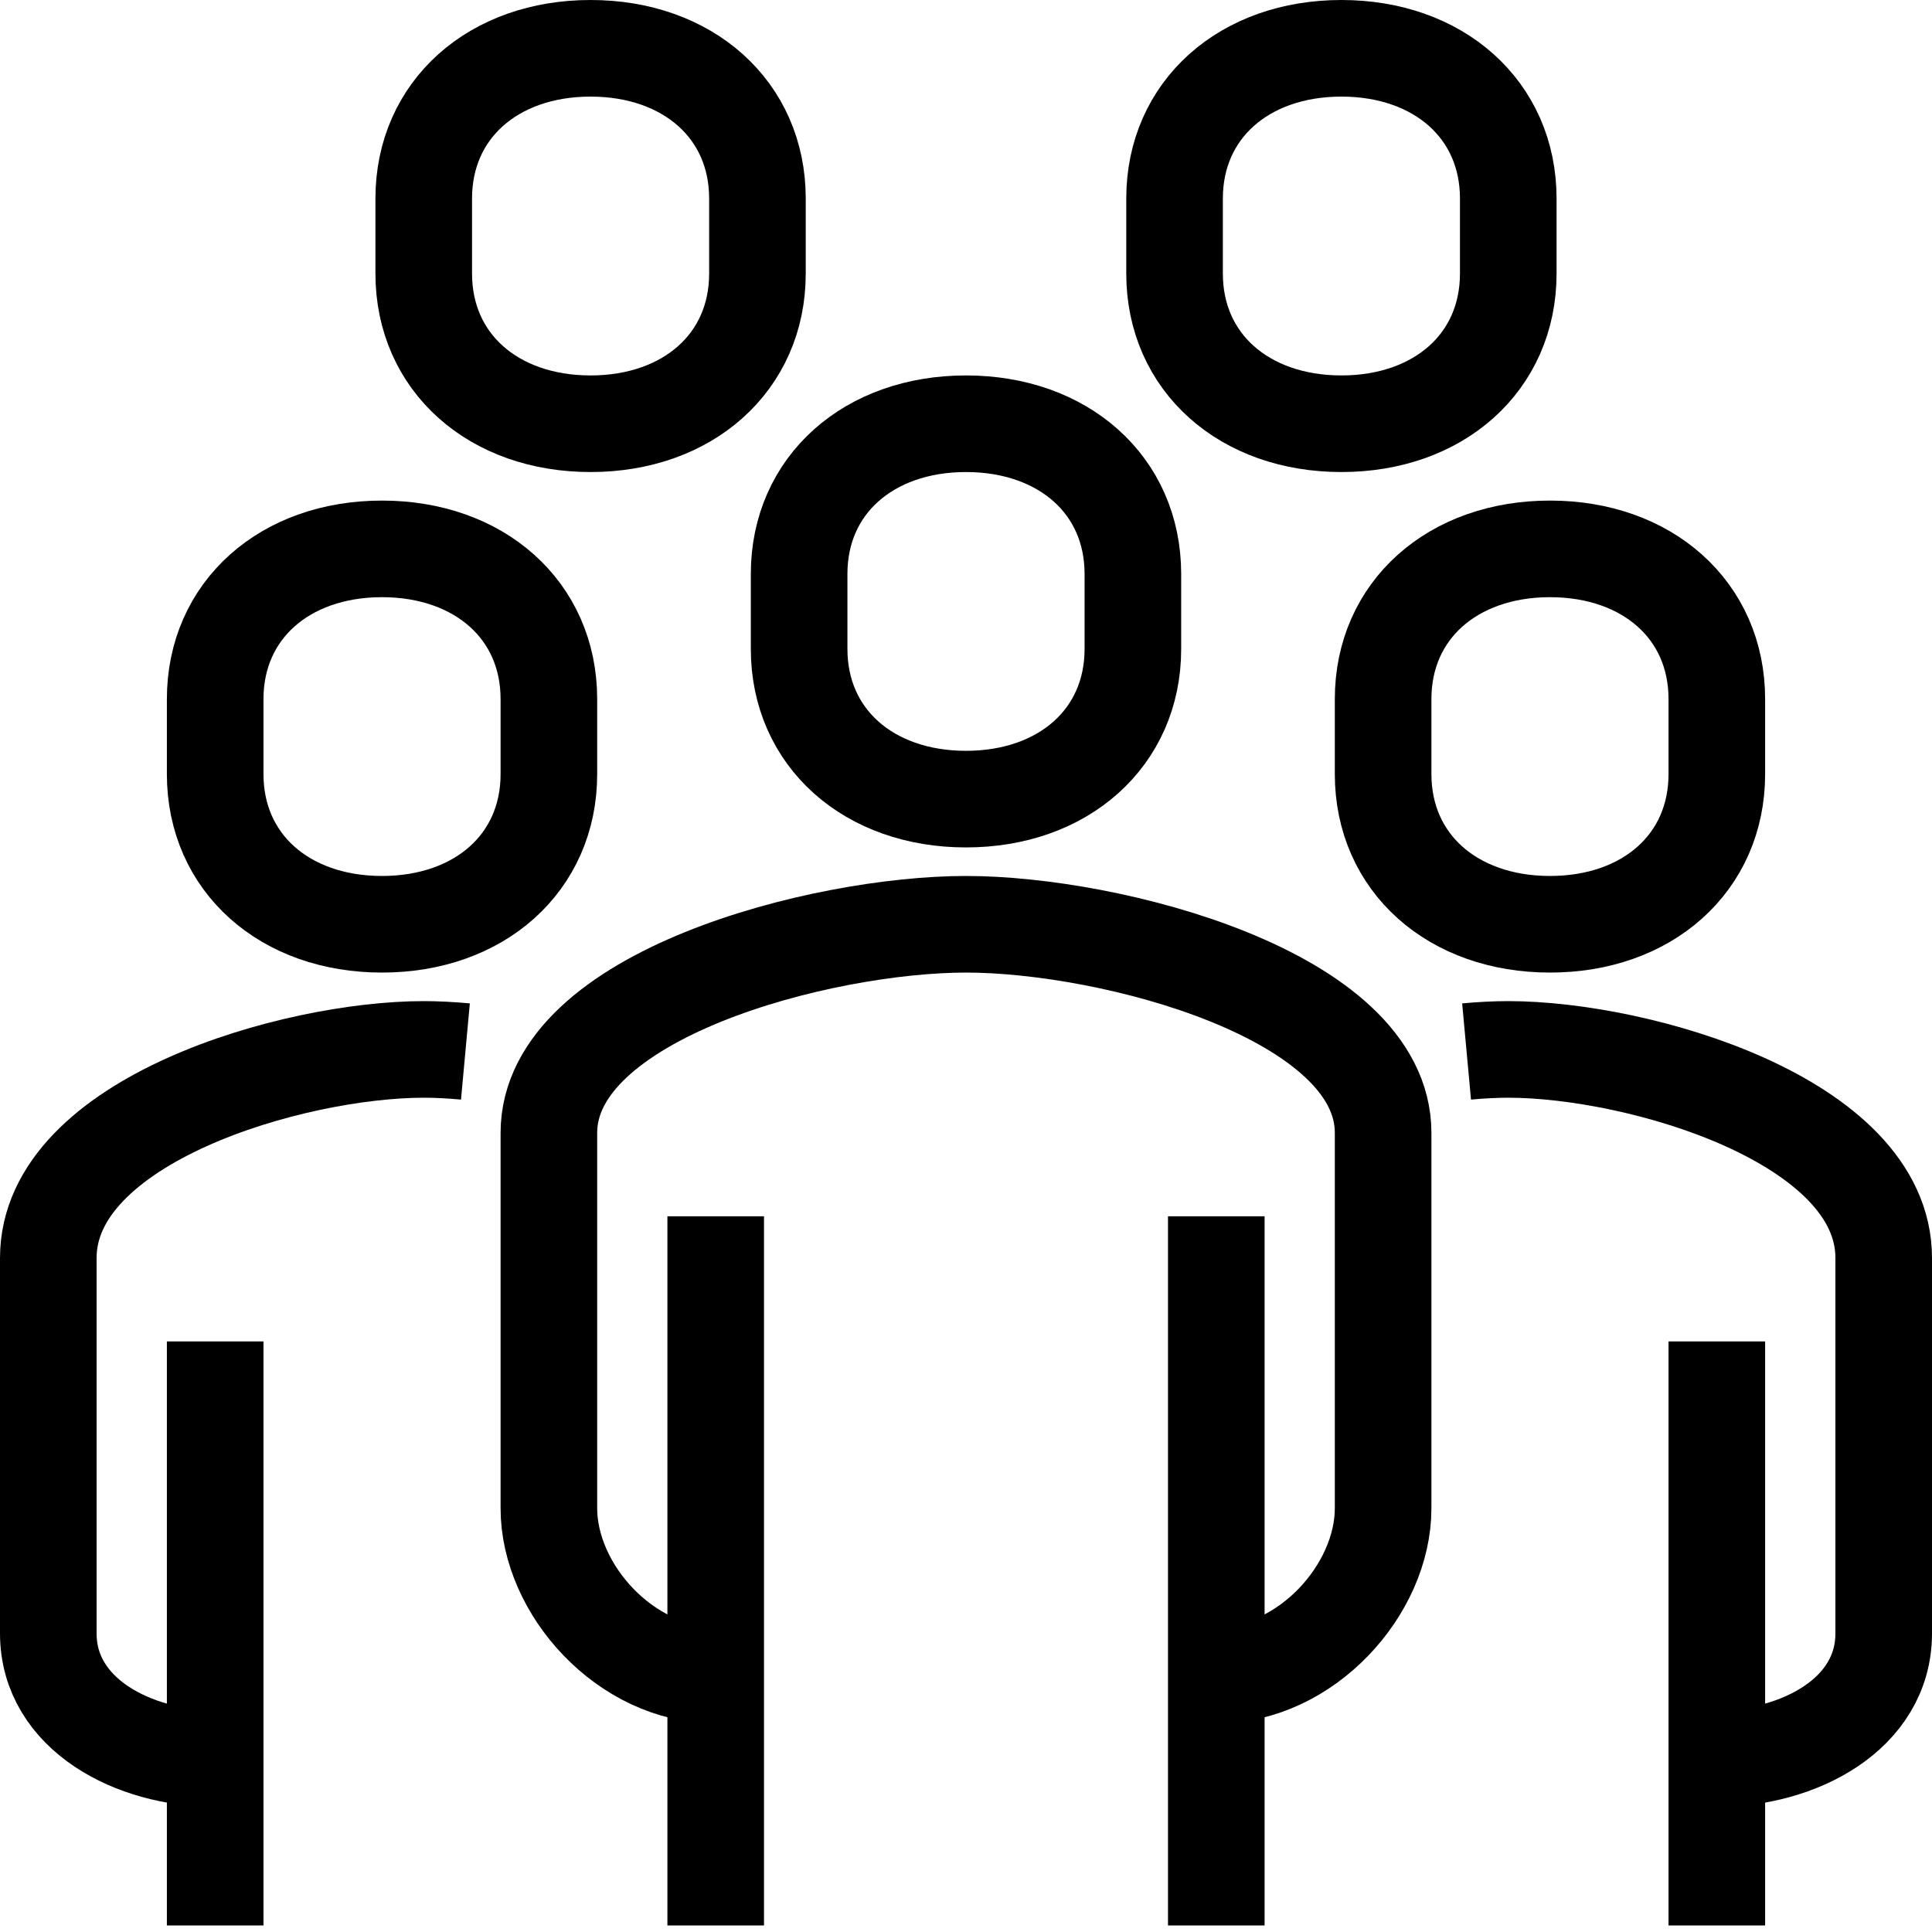 <?xml version="1.0" encoding="UTF-8"?>
<svg width="40px" height="40px" viewBox="0 0 40 40" version="1.1" xmlns="http://www.w3.org/2000/svg" xmlns:xlink="http://www.w3.org/1999/xlink">
    <!-- Generator: Sketch 53.2 (72643) - https://sketchapp.com -->
    <title>Group 25</title>
    <desc>Created with Sketch.</desc>
    <g id="C1" stroke="none" stroke-width="1" fill="none" fill-rule="evenodd" stroke-linejoin="round">
        <g id="Bruiloften" transform="translate(-1140, -1410)" stroke="#000000" stroke-width="2">
            <g id="Group" transform="translate(1082, 1370)">
                <g id="Group-25" transform="translate(59, 41)">
                    <path d="M24.182,33.682 C26.048,33.682 27.636,31.907 27.636,30.227 L27.636,22.455 C27.636,19.602 22,18.136 19,18.136 C16,18.136 10.364,19.601 10.364,22.455 L10.364,30.227 C10.364,31.907 11.952,33.682 13.818,33.682" id="Stroke-1"></path>
                    <path d="M34.545,35.409 C36.225,35.409 38,34.498 38,32.818 L38,25.045 C38,22.192 32.927,20.727 30.227,20.727 C29.96,20.727 29.669,20.742 29.364,20.77" id="Stroke-3"></path>
                    <path d="M19,15.545 C21.013,15.545 22.455,14.276 22.455,12.436 L22.455,10.882 C22.455,9.042 21.013,7.773 19,7.773 C16.987,7.773 15.545,9.042 15.545,10.882 L15.545,12.436 C15.545,14.276 16.987,15.545 19,15.545 Z" id="Stroke-5"></path>
                    <path d="M34.545,38.864 L34.545,26.773" id="Stroke-7"></path>
                    <path d="M24.182,38.864 L24.182,24.182" id="Stroke-9"></path>
                    <path d="M13.818,24.182 L13.818,38.864" id="Stroke-11"></path>
                    <path d="M31.091,18.136 C33.104,18.136 34.545,16.867 34.545,15.027 L34.545,13.473 C34.545,11.633 33.104,10.364 31.091,10.364 C29.078,10.364 27.636,11.633 27.636,13.473 L27.636,15.027 C27.636,16.867 29.078,18.136 31.091,18.136 Z" id="Stroke-13"></path>
                    <path d="M3.455,35.409 C1.775,35.409 0,34.498 0,32.818 L0,25.045 C0,22.192 5.073,20.727 7.773,20.727 C8.04,20.727 8.331,20.742 8.636,20.77" id="Stroke-15"></path>
                    <path d="M3.455,38.864 L3.455,26.773" id="Stroke-17"></path>
                    <path d="M6.909,18.136 C4.896,18.136 3.455,16.867 3.455,15.027 L3.455,13.474 C3.455,11.633 4.896,10.364 6.909,10.364 C8.922,10.364 10.364,11.633 10.364,13.474 L10.364,15.027 C10.364,16.867 8.922,18.136 6.909,18.136 Z" id="Stroke-19"></path>
                    <path d="M11.227,7.773 C9.214,7.773 7.773,6.503 7.773,4.664 L7.773,3.11 C7.773,1.27 9.214,0 11.227,0 C13.24,0 14.682,1.27 14.682,3.11 L14.682,4.664 C14.682,6.503 13.24,7.773 11.227,7.773 Z" id="Stroke-21"></path>
                    <path d="M26.773,7.773 C24.76,7.773 23.318,6.503 23.318,4.664 L23.318,3.11 C23.318,1.27 24.76,0 26.773,0 C28.786,0 30.227,1.27 30.227,3.11 L30.227,4.664 C30.227,6.503 28.786,7.773 26.773,7.773 Z" id="Stroke-23"></path>
                </g>
            </g>
        </g>
    </g>
</svg>